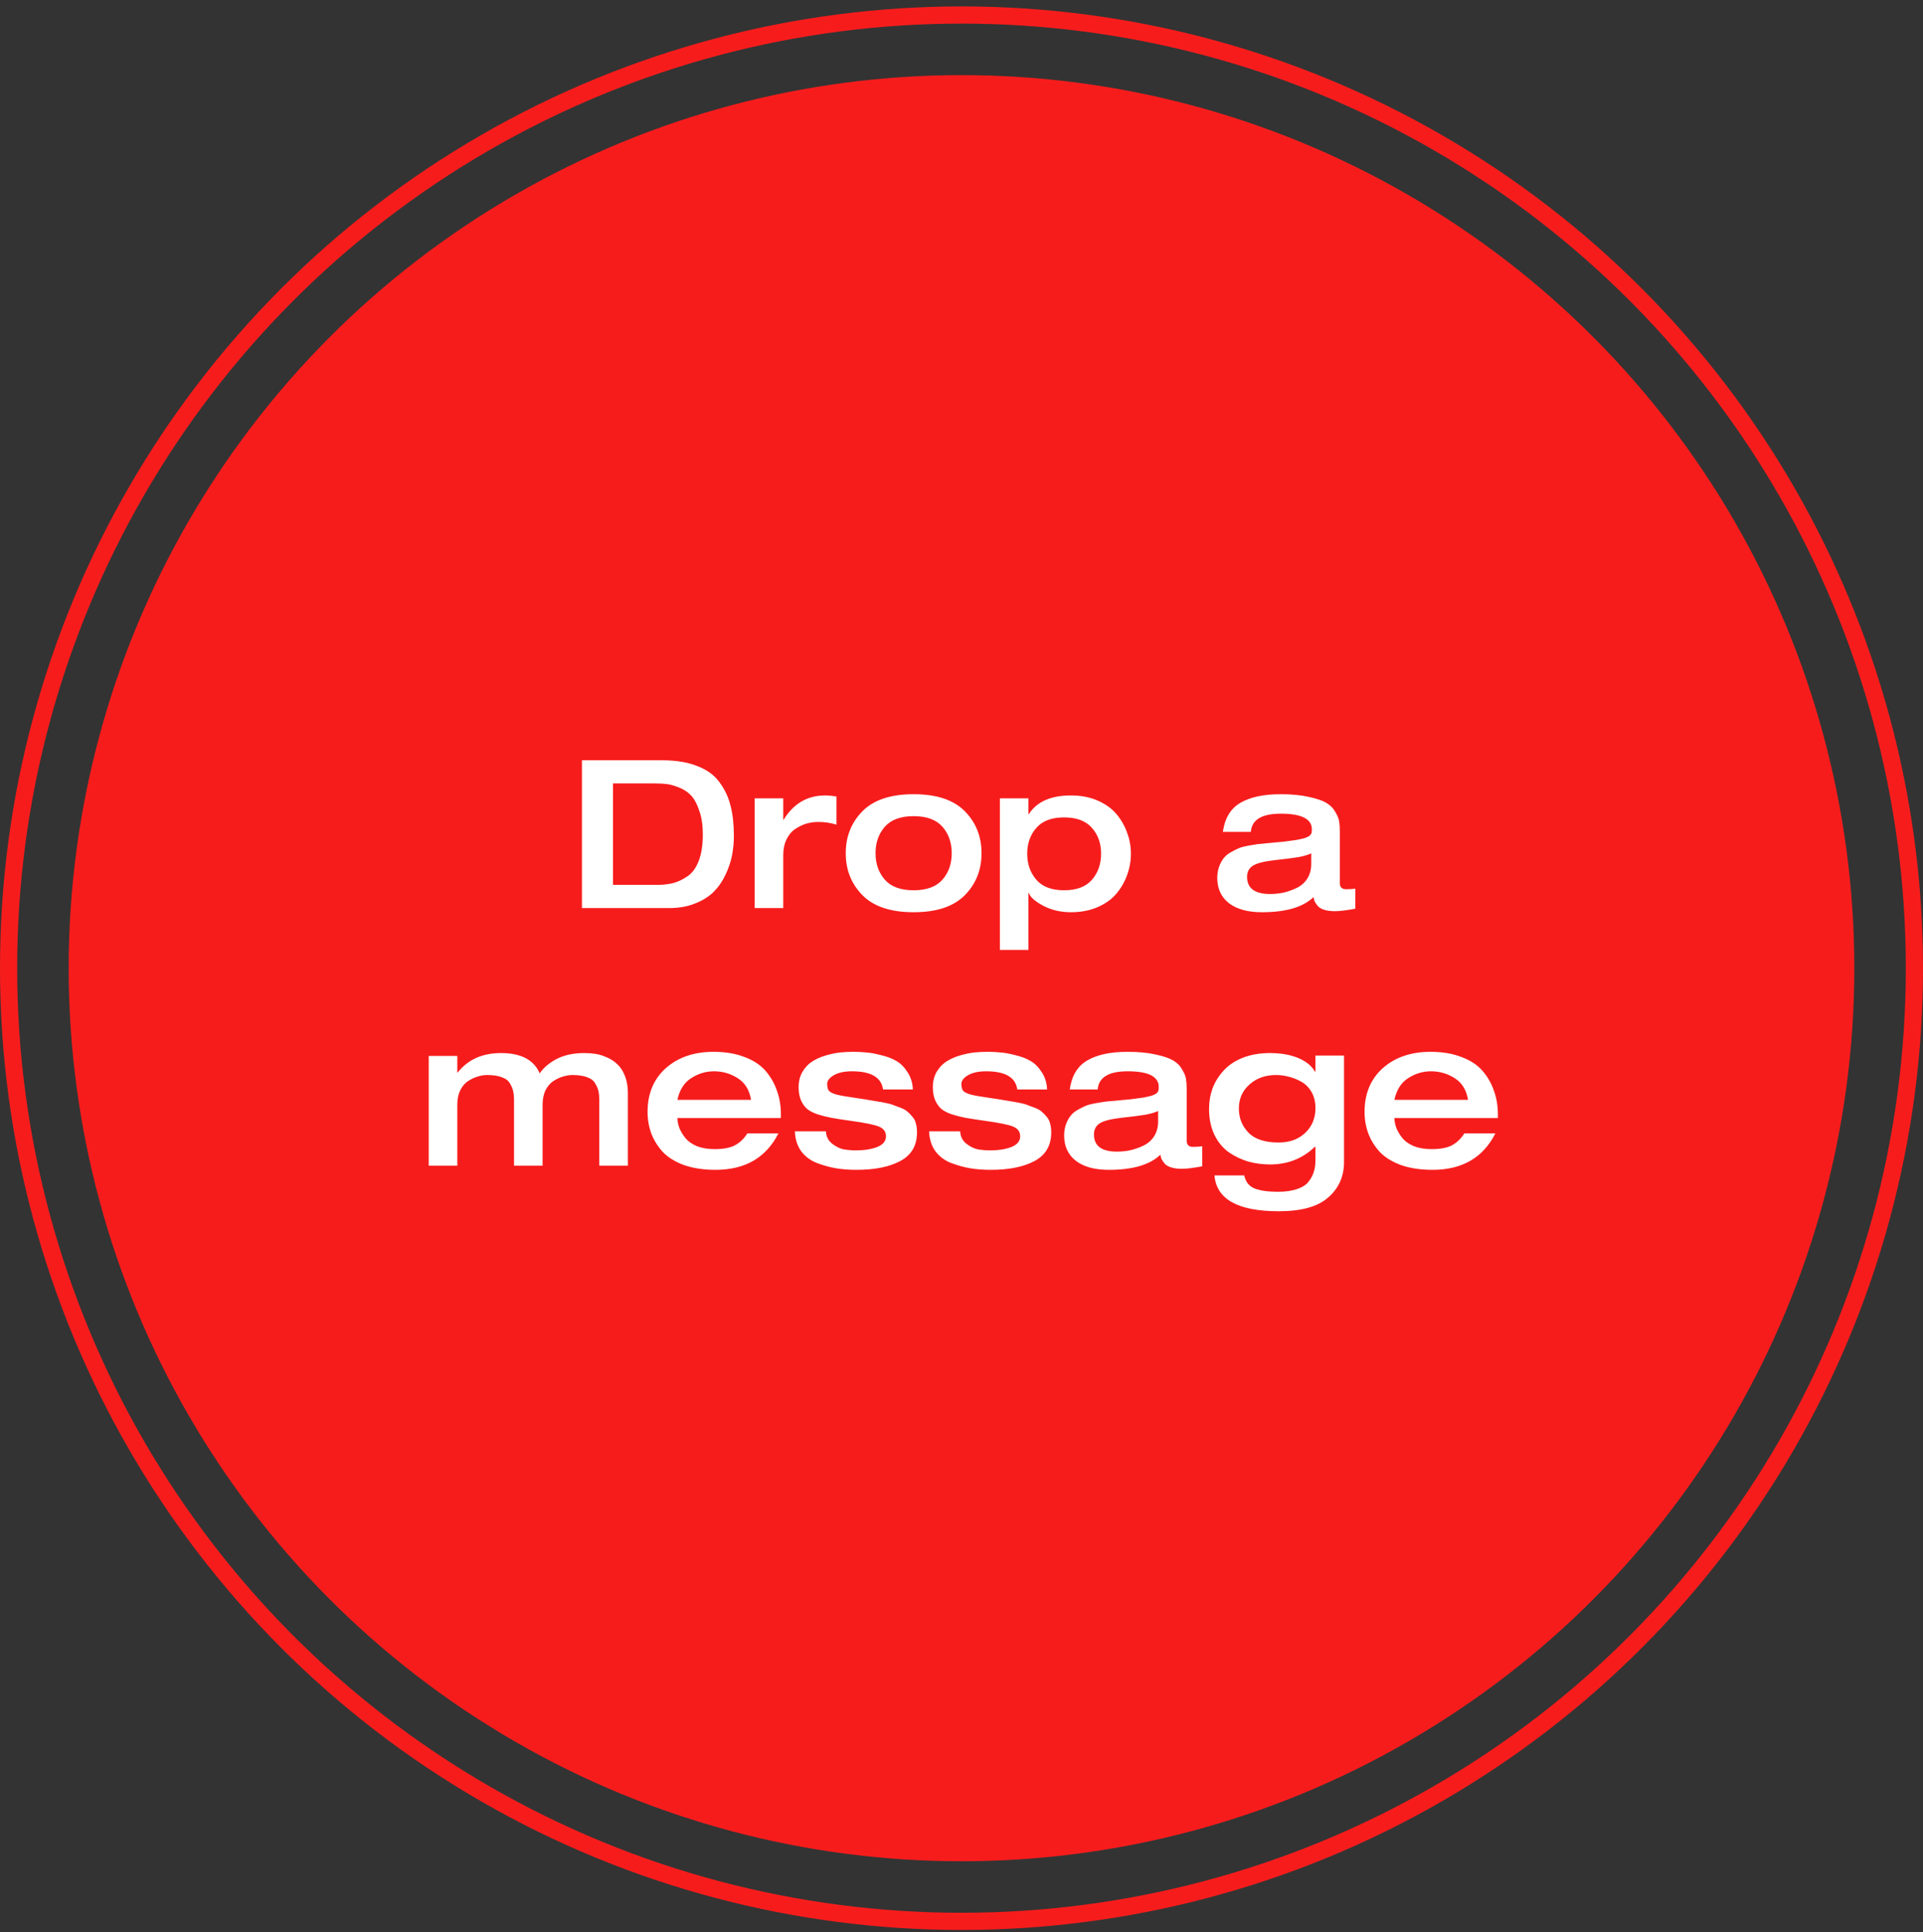 <svg width="224" height="225" viewBox="0 0 224 225" fill="none" xmlns="http://www.w3.org/2000/svg">
<rect x="0" y="0" width="224" height="225" fill="#333333" stroke="none"/>
<circle cx="112" cy="112.748" r="104" fill="#F71C1C"/>
<circle cx="112" cy="112.748" r="111" stroke="#F71C1C" stroke-width="2"/>
<path d="M71.404 91.233V103.048H76.492C77.231 103.048 77.882 102.976 78.445 102.831C79.023 102.67 79.586 102.397 80.132 102.011C80.679 101.625 81.105 101.023 81.41 100.203C81.716 99.383 81.868 98.37 81.868 97.165C81.868 96.104 81.732 95.188 81.458 94.416C81.201 93.644 80.888 93.058 80.518 92.656C80.148 92.254 79.682 91.941 79.12 91.716C78.557 91.491 78.075 91.354 77.673 91.306C77.271 91.257 76.813 91.233 76.299 91.233H71.404ZM67.787 105.748V88.533H77.07C78.71 88.533 80.092 88.758 81.217 89.208C82.359 89.642 83.227 90.277 83.821 91.113C84.432 91.933 84.858 92.841 85.099 93.837C85.356 94.834 85.485 95.991 85.485 97.309C85.485 98.097 85.413 98.869 85.268 99.624C85.123 100.363 84.866 101.119 84.496 101.891C84.143 102.646 83.685 103.305 83.122 103.868C82.576 104.414 81.852 104.864 80.952 105.218C80.068 105.571 79.063 105.748 77.938 105.748H67.787ZM87.91 105.748V92.969H91.237V95.453H91.285C92.442 93.572 94.05 92.632 96.107 92.632C96.509 92.632 96.951 92.672 97.433 92.752V96.031C96.775 95.823 96.067 95.718 95.312 95.718C94.846 95.718 94.388 95.782 93.937 95.911C93.503 96.04 93.069 96.249 92.635 96.538C92.218 96.811 91.88 97.213 91.623 97.743C91.366 98.258 91.237 98.869 91.237 99.576V105.748H87.91ZM103.073 96.273C102.35 97.092 101.988 98.121 101.988 99.359C101.988 100.597 102.35 101.625 103.073 102.445C103.796 103.265 104.913 103.675 106.424 103.675C107.935 103.675 109.052 103.265 109.776 102.445C110.499 101.625 110.861 100.597 110.861 99.359C110.861 98.121 110.499 97.092 109.776 96.273C109.052 95.453 107.935 95.043 106.424 95.043C104.913 95.043 103.796 95.453 103.073 96.273ZM100.469 104.253C99.167 102.935 98.516 101.304 98.516 99.359C98.516 97.414 99.167 95.782 100.469 94.464C101.771 93.146 103.756 92.487 106.424 92.487C109.093 92.487 111.078 93.146 112.38 94.464C113.682 95.782 114.333 97.414 114.333 99.359C114.333 101.304 113.682 102.935 112.38 104.253C111.078 105.571 109.093 106.231 106.424 106.231C103.756 106.231 101.771 105.571 100.469 104.253ZM123.945 95.188C122.499 95.188 121.422 95.597 120.714 96.417C120.007 97.221 119.654 98.218 119.654 99.407C119.654 100.613 120.007 101.625 120.714 102.445C121.422 103.265 122.499 103.675 123.945 103.675C125.408 103.675 126.493 103.265 127.2 102.445C127.908 101.625 128.261 100.613 128.261 99.407C128.261 98.218 127.908 97.221 127.2 96.417C126.493 95.597 125.408 95.188 123.945 95.188ZM116.471 110.619V92.969H119.798V94.802H119.846C120.779 93.355 122.41 92.632 124.741 92.632C125.914 92.632 126.959 92.833 127.875 93.235C128.792 93.636 129.523 94.167 130.07 94.826C130.616 95.485 131.026 96.208 131.299 96.996C131.589 97.767 131.733 98.571 131.733 99.407C131.733 100.259 131.589 101.079 131.299 101.866C131.026 102.654 130.616 103.377 130.07 104.036C129.523 104.695 128.792 105.226 127.875 105.628C126.959 106.03 125.914 106.231 124.741 106.231C123.535 106.231 122.45 105.973 121.486 105.459C120.538 104.945 119.991 104.454 119.846 103.988H119.798V110.619H116.471ZM156.067 96.779V102.831C156.067 103.313 156.308 103.554 156.791 103.554C157.257 103.554 157.618 103.53 157.876 103.482V105.821C156.831 106.014 156.043 106.11 155.513 106.11C155.014 106.11 154.588 106.054 154.235 105.941C153.881 105.829 153.624 105.668 153.463 105.459C153.302 105.25 153.19 105.081 153.126 104.953C153.077 104.824 153.037 104.663 153.005 104.47C151.783 105.644 149.782 106.231 147.001 106.231C145.346 106.231 144.06 105.877 143.144 105.17C142.244 104.462 141.793 103.482 141.793 102.228C141.793 101.746 141.866 101.312 142.01 100.926C142.155 100.524 142.332 100.195 142.541 99.938C142.75 99.664 143.031 99.431 143.385 99.238C143.754 99.029 144.076 98.869 144.349 98.756C144.639 98.644 145.016 98.547 145.482 98.467C145.949 98.386 146.294 98.33 146.519 98.298C146.76 98.266 147.098 98.234 147.532 98.201C148.384 98.121 149.067 98.057 149.581 98.009C150.096 97.944 150.57 97.88 151.004 97.816C151.438 97.735 151.759 97.663 151.968 97.599C152.177 97.534 152.354 97.454 152.499 97.358C152.643 97.245 152.732 97.133 152.764 97.02C152.796 96.907 152.812 96.763 152.812 96.586C152.812 95.364 151.607 94.754 149.196 94.754C146.977 94.754 145.812 95.461 145.699 96.875H142.444C142.669 95.284 143.345 94.159 144.47 93.5C145.611 92.825 147.186 92.487 149.196 92.487C150.465 92.487 151.55 92.592 152.451 92.801C153.367 92.993 154.05 93.227 154.5 93.5C154.966 93.773 155.32 94.135 155.561 94.585C155.818 95.019 155.963 95.388 155.995 95.694C156.043 95.983 156.067 96.345 156.067 96.779ZM152.74 100.613V99.383C152.29 99.576 151.783 99.721 151.221 99.817C150.658 99.913 149.71 100.034 148.376 100.179C147.17 100.323 146.35 100.54 145.916 100.83C145.482 101.119 145.265 101.545 145.265 102.108C145.265 103.442 146.158 104.109 147.942 104.109C148.44 104.109 148.938 104.061 149.437 103.964C149.951 103.852 150.465 103.675 150.98 103.434C151.51 103.193 151.936 102.831 152.258 102.349C152.579 101.85 152.74 101.272 152.74 100.613ZM59.876 135.748V128.129C59.876 127.711 59.843 127.366 59.779 127.092C59.731 126.819 59.61 126.522 59.417 126.2C59.24 125.863 58.927 125.614 58.477 125.453C58.027 125.276 57.448 125.188 56.741 125.188C56.404 125.188 56.05 125.244 55.68 125.356C55.327 125.453 54.957 125.622 54.571 125.863C54.201 126.088 53.888 126.441 53.631 126.924C53.39 127.406 53.269 127.976 53.269 128.636V135.748H49.942V122.969H53.269V124.898H53.317C54.507 123.387 56.187 122.632 58.356 122.632C60.687 122.632 62.19 123.419 62.865 124.995C63.331 124.32 63.998 123.757 64.867 123.307C65.751 122.857 66.811 122.632 68.049 122.632C68.515 122.632 68.957 122.664 69.375 122.728C69.793 122.793 70.235 122.929 70.701 123.138C71.184 123.347 71.594 123.62 71.931 123.958C72.285 124.279 72.574 124.73 72.799 125.308C73.024 125.871 73.137 126.522 73.137 127.261V135.748H69.809V128.129C69.809 127.711 69.777 127.366 69.713 127.092C69.665 126.819 69.544 126.522 69.351 126.2C69.174 125.863 68.861 125.614 68.411 125.453C67.961 125.276 67.382 125.188 66.675 125.188C66.337 125.188 65.984 125.244 65.614 125.356C65.26 125.453 64.891 125.622 64.505 125.863C64.135 126.088 63.822 126.441 63.565 126.924C63.323 127.406 63.203 127.976 63.203 128.636V135.748H59.876ZM90.96 130.203H78.904C78.921 130.605 79.001 130.998 79.145 131.384C79.306 131.77 79.539 132.156 79.845 132.542C80.166 132.927 80.616 133.241 81.195 133.482C81.774 133.707 82.457 133.819 83.244 133.819C84.273 133.819 85.069 133.667 85.631 133.361C86.21 133.04 86.684 132.582 87.054 131.987H90.671C89.24 134.816 86.797 136.231 83.341 136.231C81.959 136.231 80.737 136.046 79.676 135.676C78.631 135.29 77.803 134.776 77.192 134.133C76.598 133.474 76.156 132.759 75.866 131.987C75.577 131.199 75.432 130.363 75.432 129.479C75.432 127.358 76.14 125.662 77.554 124.392C78.985 123.122 80.841 122.487 83.124 122.487C84.49 122.487 85.688 122.688 86.716 123.09C87.761 123.476 88.581 124.014 89.176 124.705C89.77 125.397 90.213 126.168 90.502 127.02C90.807 127.856 90.96 128.756 90.96 129.721V130.203ZM78.904 128.081H87.488C87.295 126.924 86.773 126.08 85.921 125.549C85.085 125.019 84.169 124.754 83.172 124.754C82.224 124.754 81.34 125.019 80.52 125.549C79.7 126.064 79.162 126.908 78.904 128.081ZM92.592 131.746H96.209C96.241 132.341 96.474 132.815 96.908 133.168C97.358 133.522 97.808 133.747 98.258 133.844C98.724 133.924 99.214 133.964 99.729 133.964C100.677 133.964 101.489 133.835 102.164 133.578C102.855 133.305 103.201 132.887 103.201 132.325C103.201 131.81 102.944 131.44 102.429 131.215C101.931 130.99 100.806 130.757 99.054 130.516C98.137 130.388 97.414 130.275 96.884 130.179C96.353 130.082 95.807 129.946 95.244 129.769C94.681 129.576 94.255 129.351 93.966 129.094C93.693 128.836 93.468 128.507 93.291 128.105C93.114 127.687 93.026 127.189 93.026 126.61C93.026 125.919 93.178 125.316 93.484 124.802C93.805 124.271 94.191 123.87 94.641 123.596C95.091 123.307 95.622 123.074 96.233 122.897C96.859 122.72 97.414 122.608 97.896 122.56C98.394 122.511 98.901 122.487 99.415 122.487C99.93 122.487 100.42 122.511 100.886 122.56C101.368 122.592 101.947 122.696 102.622 122.873C103.313 123.034 103.908 123.259 104.406 123.548C104.905 123.837 105.339 124.271 105.708 124.85C106.094 125.429 106.303 126.104 106.335 126.875H102.863C102.67 125.461 101.465 124.754 99.246 124.754C98.362 124.754 97.655 124.906 97.125 125.212C96.61 125.517 96.353 125.855 96.353 126.224C96.353 126.594 96.425 126.867 96.57 127.044C96.731 127.205 97.036 127.35 97.486 127.478C97.953 127.591 98.748 127.727 99.873 127.888C100.548 127.985 101.055 128.065 101.392 128.129C101.73 128.177 102.164 128.25 102.694 128.346C103.241 128.443 103.651 128.539 103.924 128.636C104.197 128.732 104.519 128.853 104.888 128.997C105.274 129.142 105.556 129.303 105.732 129.479C105.925 129.64 106.118 129.841 106.311 130.082C106.504 130.307 106.633 130.572 106.697 130.878C106.777 131.167 106.817 131.497 106.817 131.866C106.817 133.393 106.174 134.503 104.888 135.194C103.619 135.885 101.907 136.231 99.753 136.231C98.949 136.231 98.186 136.174 97.462 136.062C96.755 135.949 96.007 135.748 95.22 135.459C94.448 135.17 93.822 134.712 93.339 134.085C92.873 133.442 92.624 132.662 92.592 131.746ZM108.226 131.746H111.843C111.875 132.341 112.108 132.815 112.542 133.168C112.992 133.522 113.442 133.747 113.892 133.844C114.359 133.924 114.849 133.964 115.363 133.964C116.312 133.964 117.123 133.835 117.798 133.578C118.49 133.305 118.835 132.887 118.835 132.325C118.835 131.81 118.578 131.44 118.064 131.215C117.565 130.99 116.44 130.757 114.688 130.516C113.772 130.388 113.049 130.275 112.518 130.179C111.988 130.082 111.441 129.946 110.879 129.769C110.316 129.576 109.89 129.351 109.601 129.094C109.327 128.836 109.102 128.507 108.926 128.105C108.749 127.687 108.66 127.189 108.66 126.61C108.66 125.919 108.813 125.316 109.118 124.802C109.44 124.271 109.826 123.87 110.276 123.596C110.726 123.307 111.256 123.074 111.867 122.897C112.494 122.72 113.049 122.608 113.531 122.56C114.029 122.511 114.535 122.487 115.05 122.487C115.564 122.487 116.054 122.511 116.521 122.56C117.003 122.592 117.581 122.696 118.257 122.873C118.948 123.034 119.542 123.259 120.041 123.548C120.539 123.837 120.973 124.271 121.343 124.85C121.729 125.429 121.938 126.104 121.97 126.875H118.498C118.305 125.461 117.099 124.754 114.881 124.754C113.997 124.754 113.29 124.906 112.759 125.212C112.245 125.517 111.988 125.855 111.988 126.224C111.988 126.594 112.06 126.867 112.205 127.044C112.365 127.205 112.671 127.35 113.121 127.478C113.587 127.591 114.383 127.727 115.508 127.888C116.183 127.985 116.689 128.065 117.027 128.129C117.364 128.177 117.798 128.25 118.329 128.346C118.875 128.443 119.285 128.539 119.559 128.636C119.832 128.732 120.153 128.853 120.523 128.997C120.909 129.142 121.19 129.303 121.367 129.479C121.56 129.64 121.753 129.841 121.946 130.082C122.138 130.307 122.267 130.572 122.331 130.878C122.412 131.167 122.452 131.497 122.452 131.866C122.452 133.393 121.809 134.503 120.523 135.194C119.253 135.885 117.541 136.231 115.387 136.231C114.584 136.231 113.82 136.174 113.097 136.062C112.39 135.949 111.642 135.748 110.854 135.459C110.083 135.17 109.456 134.712 108.974 134.085C108.508 133.442 108.258 132.662 108.226 131.746ZM138.231 126.779V132.831C138.231 133.313 138.472 133.554 138.954 133.554C139.421 133.554 139.782 133.53 140.039 133.482V135.821C138.995 136.014 138.207 136.11 137.677 136.11C137.178 136.11 136.752 136.054 136.399 135.941C136.045 135.829 135.788 135.668 135.627 135.459C135.466 135.25 135.354 135.081 135.29 134.953C135.241 134.824 135.201 134.663 135.169 134.47C133.947 135.644 131.946 136.231 129.165 136.231C127.51 136.231 126.224 135.877 125.308 135.17C124.407 134.462 123.957 133.482 123.957 132.228C123.957 131.746 124.03 131.312 124.174 130.926C124.319 130.524 124.496 130.195 124.705 129.938C124.914 129.664 125.195 129.431 125.549 129.238C125.918 129.029 126.24 128.869 126.513 128.756C126.802 128.644 127.18 128.547 127.646 128.467C128.112 128.386 128.458 128.33 128.683 128.298C128.924 128.266 129.262 128.234 129.696 128.202C130.548 128.121 131.231 128.057 131.745 128.009C132.26 127.944 132.734 127.88 133.168 127.816C133.602 127.735 133.923 127.663 134.132 127.599C134.341 127.534 134.518 127.454 134.663 127.358C134.807 127.245 134.896 127.133 134.928 127.02C134.96 126.908 134.976 126.763 134.976 126.586C134.976 125.364 133.771 124.754 131.359 124.754C129.141 124.754 127.976 125.461 127.863 126.875H124.608C124.833 125.284 125.508 124.159 126.634 123.5C127.775 122.825 129.35 122.487 131.359 122.487C132.629 122.487 133.714 122.592 134.614 122.801C135.531 122.994 136.214 123.227 136.664 123.5C137.13 123.773 137.484 124.135 137.725 124.585C137.982 125.019 138.127 125.389 138.159 125.694C138.207 125.983 138.231 126.345 138.231 126.779ZM134.904 130.613V129.383C134.454 129.576 133.947 129.721 133.385 129.817C132.822 129.913 131.874 130.034 130.54 130.179C129.334 130.323 128.514 130.54 128.08 130.83C127.646 131.119 127.429 131.545 127.429 132.108C127.429 133.442 128.321 134.109 130.106 134.109C130.604 134.109 131.102 134.061 131.601 133.964C132.115 133.852 132.629 133.675 133.144 133.434C133.674 133.193 134.1 132.831 134.422 132.349C134.743 131.85 134.904 131.272 134.904 130.613ZM144.31 129.094C144.31 130.187 144.679 131.119 145.419 131.891C146.158 132.662 147.331 133.048 148.939 133.048C150.209 133.048 151.238 132.678 152.025 131.939C152.829 131.183 153.231 130.219 153.231 129.045C153.231 128.322 153.078 127.695 152.773 127.165C152.467 126.634 152.065 126.232 151.567 125.959C151.069 125.686 150.578 125.493 150.096 125.381C149.614 125.252 149.132 125.188 148.65 125.188C147.396 125.188 146.359 125.557 145.539 126.297C144.719 127.02 144.31 127.952 144.31 129.094ZM153.231 122.921H156.558V135.314C156.558 137.002 155.947 138.376 154.726 139.437C153.52 140.514 151.599 141.053 148.963 141.053C144.205 141.053 141.706 139.662 141.464 136.882H144.936C145.097 137.637 145.499 138.143 146.142 138.401C146.801 138.658 147.709 138.786 148.867 138.786C149.767 138.786 150.522 138.674 151.133 138.449C151.76 138.24 152.21 137.934 152.483 137.533C152.773 137.147 152.965 136.761 153.062 136.375C153.174 136.005 153.231 135.58 153.231 135.097V133.554H153.158C151.728 134.92 149.992 135.604 147.95 135.604C147.066 135.604 146.214 135.491 145.395 135.266C144.591 135.025 143.835 134.663 143.128 134.181C142.437 133.683 141.882 133.008 141.464 132.156C141.047 131.288 140.838 130.283 140.838 129.142C140.838 128.29 140.974 127.486 141.247 126.731C141.537 125.975 141.963 125.292 142.525 124.681C143.088 124.054 143.827 123.556 144.744 123.186C145.676 122.817 146.737 122.632 147.926 122.632C149.212 122.632 150.313 122.825 151.229 123.211C152.146 123.596 152.797 124.127 153.182 124.802H153.231V122.921ZM174.478 130.203H162.422C162.438 130.605 162.519 130.998 162.663 131.384C162.824 131.77 163.057 132.156 163.362 132.542C163.684 132.927 164.134 133.241 164.713 133.482C165.291 133.707 165.974 133.819 166.762 133.819C167.791 133.819 168.587 133.667 169.149 133.361C169.728 133.04 170.202 132.582 170.572 131.987H174.188C172.758 134.816 170.314 136.231 166.859 136.231C165.476 136.231 164.255 136.046 163.194 135.676C162.149 135.29 161.321 134.776 160.71 134.133C160.115 133.474 159.673 132.759 159.384 131.987C159.095 131.199 158.95 130.363 158.95 129.479C158.95 127.358 159.657 125.662 161.072 124.392C162.502 123.122 164.359 122.487 166.642 122.487C168.008 122.487 169.205 122.688 170.234 123.09C171.279 123.476 172.099 124.014 172.693 124.705C173.288 125.397 173.73 126.168 174.02 127.02C174.325 127.856 174.478 128.756 174.478 129.721V130.203ZM162.422 128.081H171.006C170.813 126.924 170.29 126.08 169.438 125.549C168.603 125.019 167.686 124.754 166.69 124.754C165.741 124.754 164.857 125.019 164.038 125.549C163.218 126.064 162.679 126.908 162.422 128.081Z" fill="white"/>
</svg>
